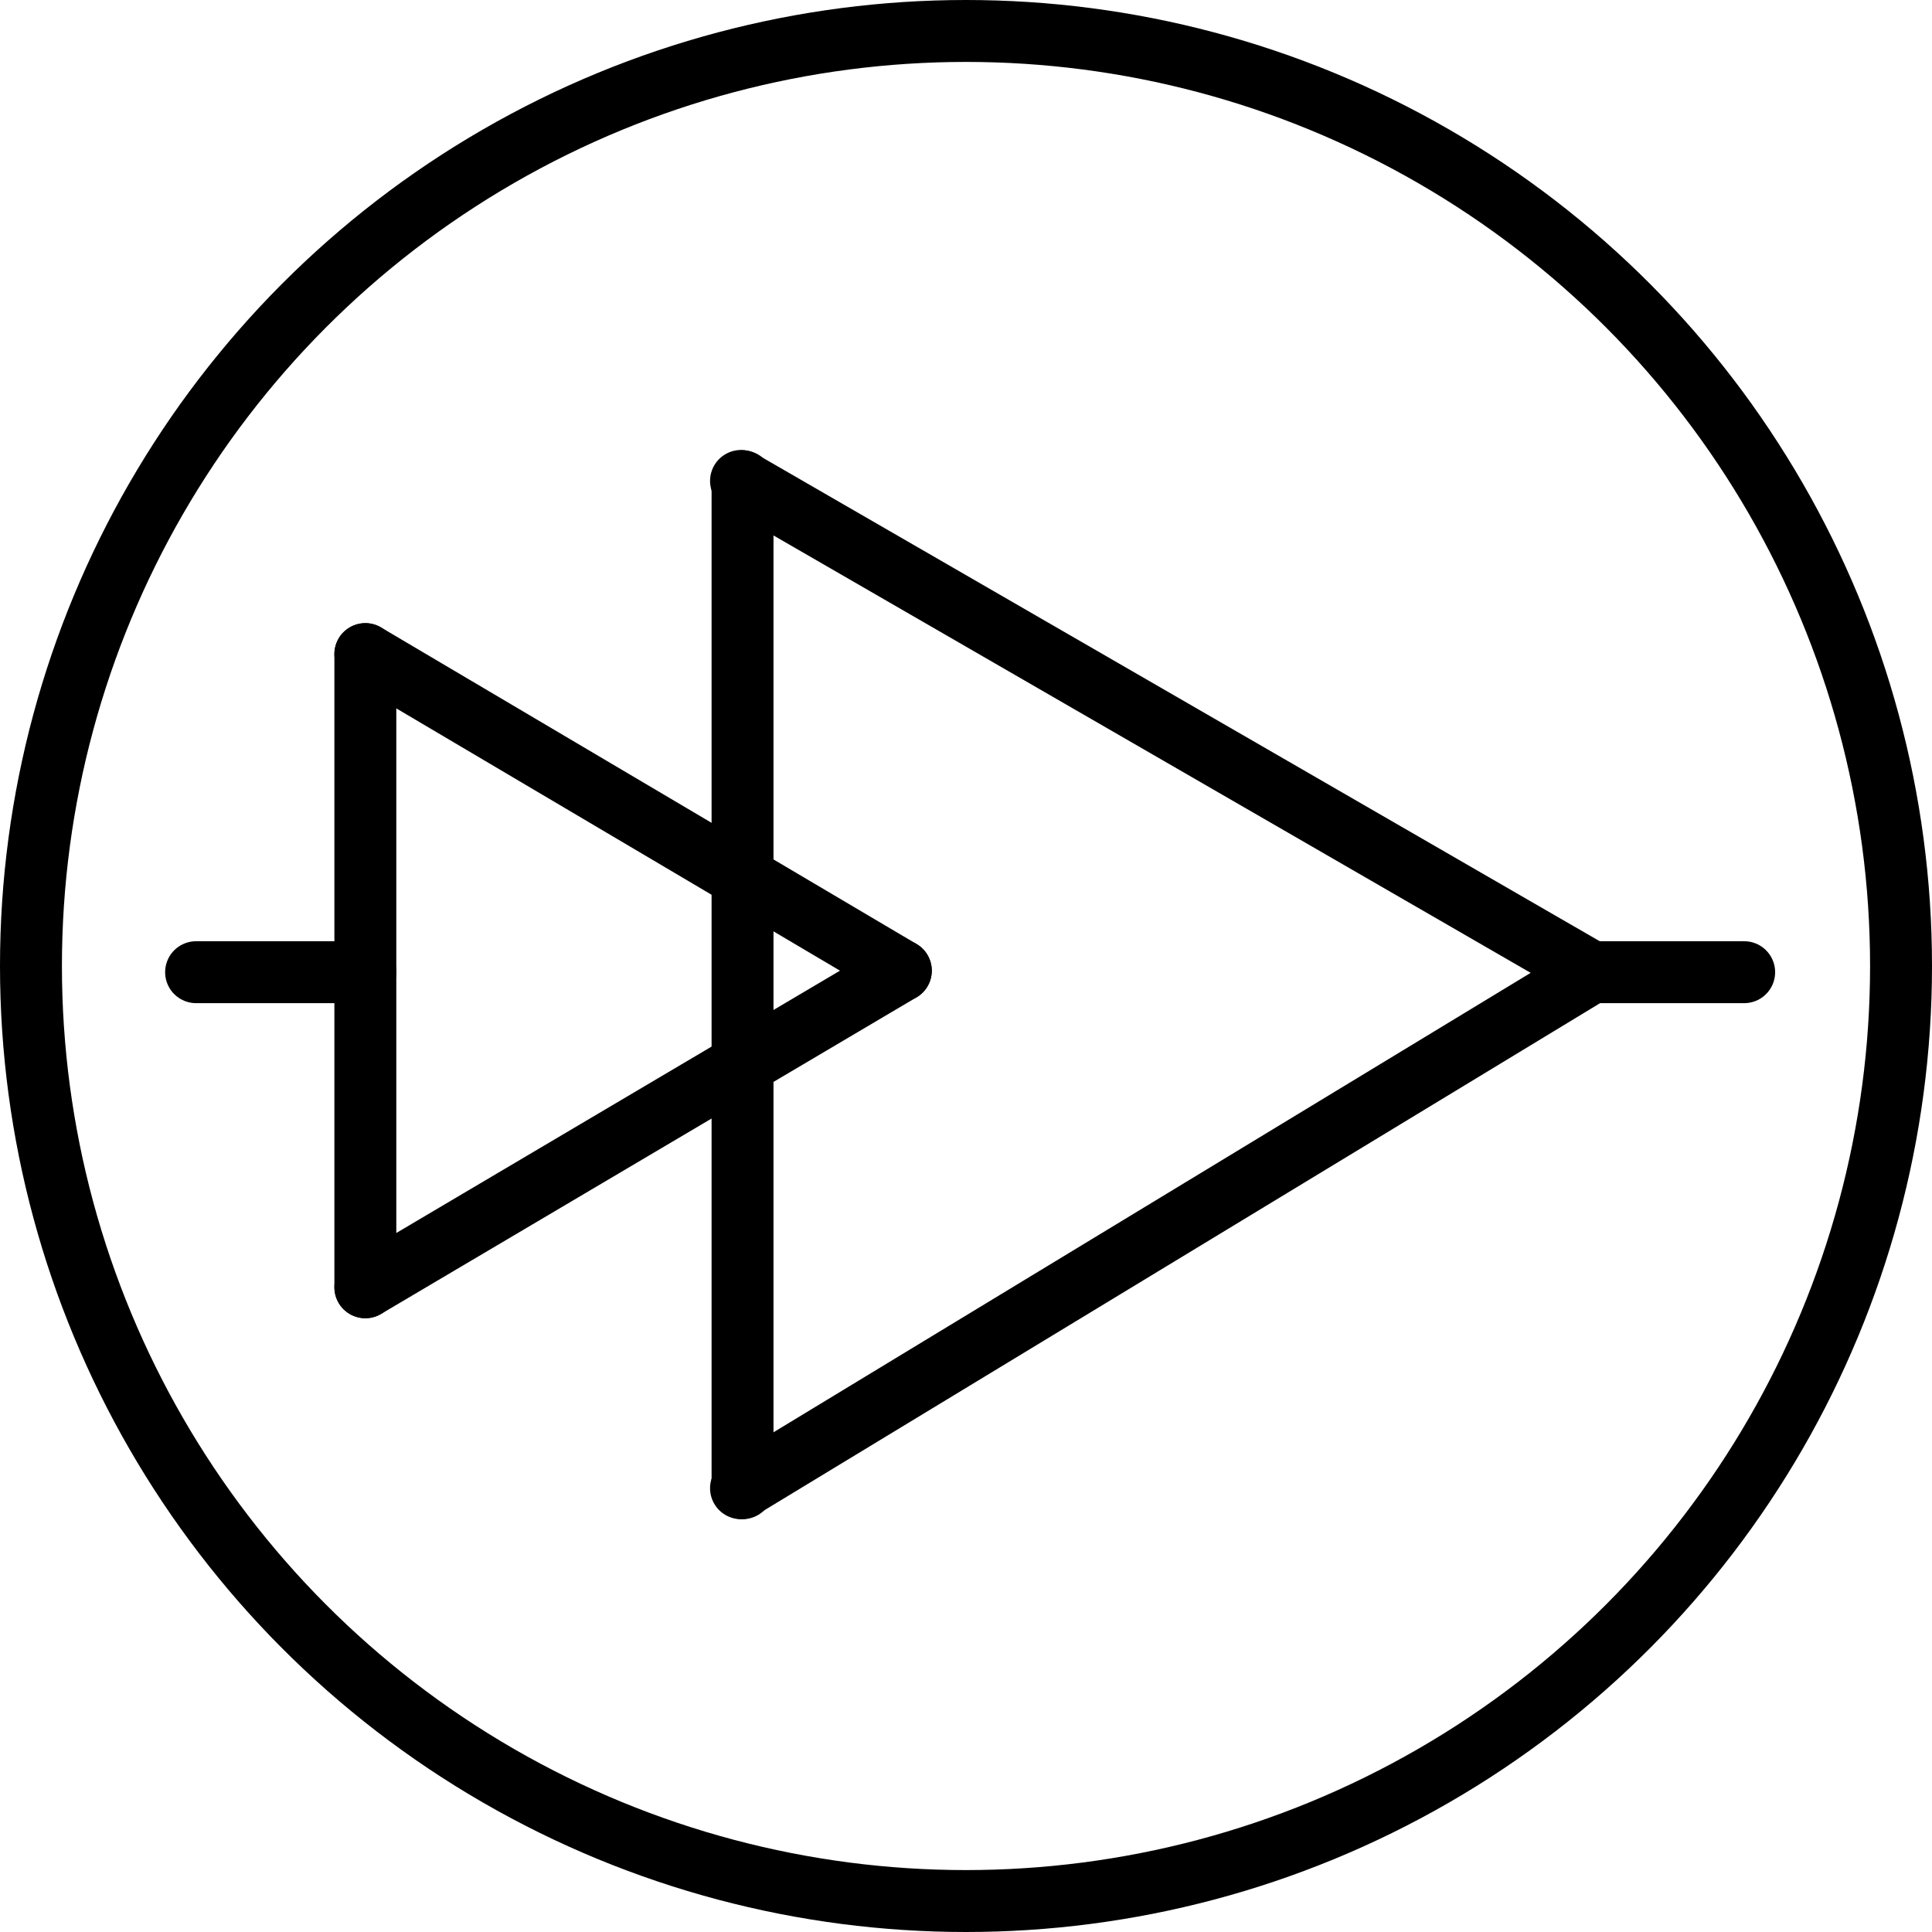 <?xml version="1.0" encoding="utf-8"?>
<svg xmlns="http://www.w3.org/2000/svg" viewBox="0 0 468 468">
  <defs>
    <style>.cls-1{fill:none;stroke:#000;stroke-linecap:round;stroke-linejoin:round;stroke-width:15px;}</style>
  </defs>
  <g id="레이어_2" data-name="레이어 2">
    <g id="레이어_1-2" data-name="레이어 1">
      <circle class="cls-1" cx="234" cy="234" r="226.5"/>
      <line class="cls-1" x1="179.87" y1="116.58" x2="179.87" y2="360.5"/>
      <line class="cls-1" x1="385.5" y1="235.5" x2="179.5" y2="116.5"/>
      <line class="cls-1" x1="88.5" y1="158.45" x2="88.5" y2="311.82"/>
      <line class="cls-1" x1="218.21" y1="235.13" x2="88.5" y2="158.45"/>
      <line class="cls-1" x1="88.5" y1="311.82" x2="218.21" y2="235.13"/>
      <line class="cls-1" x1="88.5" y1="235.5" x2="47.5" y2="235.5"/>
      <line class="cls-1" x1="179.5" y1="360.5" x2="385.5" y2="235.5"/>
      <line class="cls-1" x1="385.5" y1="235.5" x2="422.5" y2="235.5"/>
    </g>
  </g>
</svg>